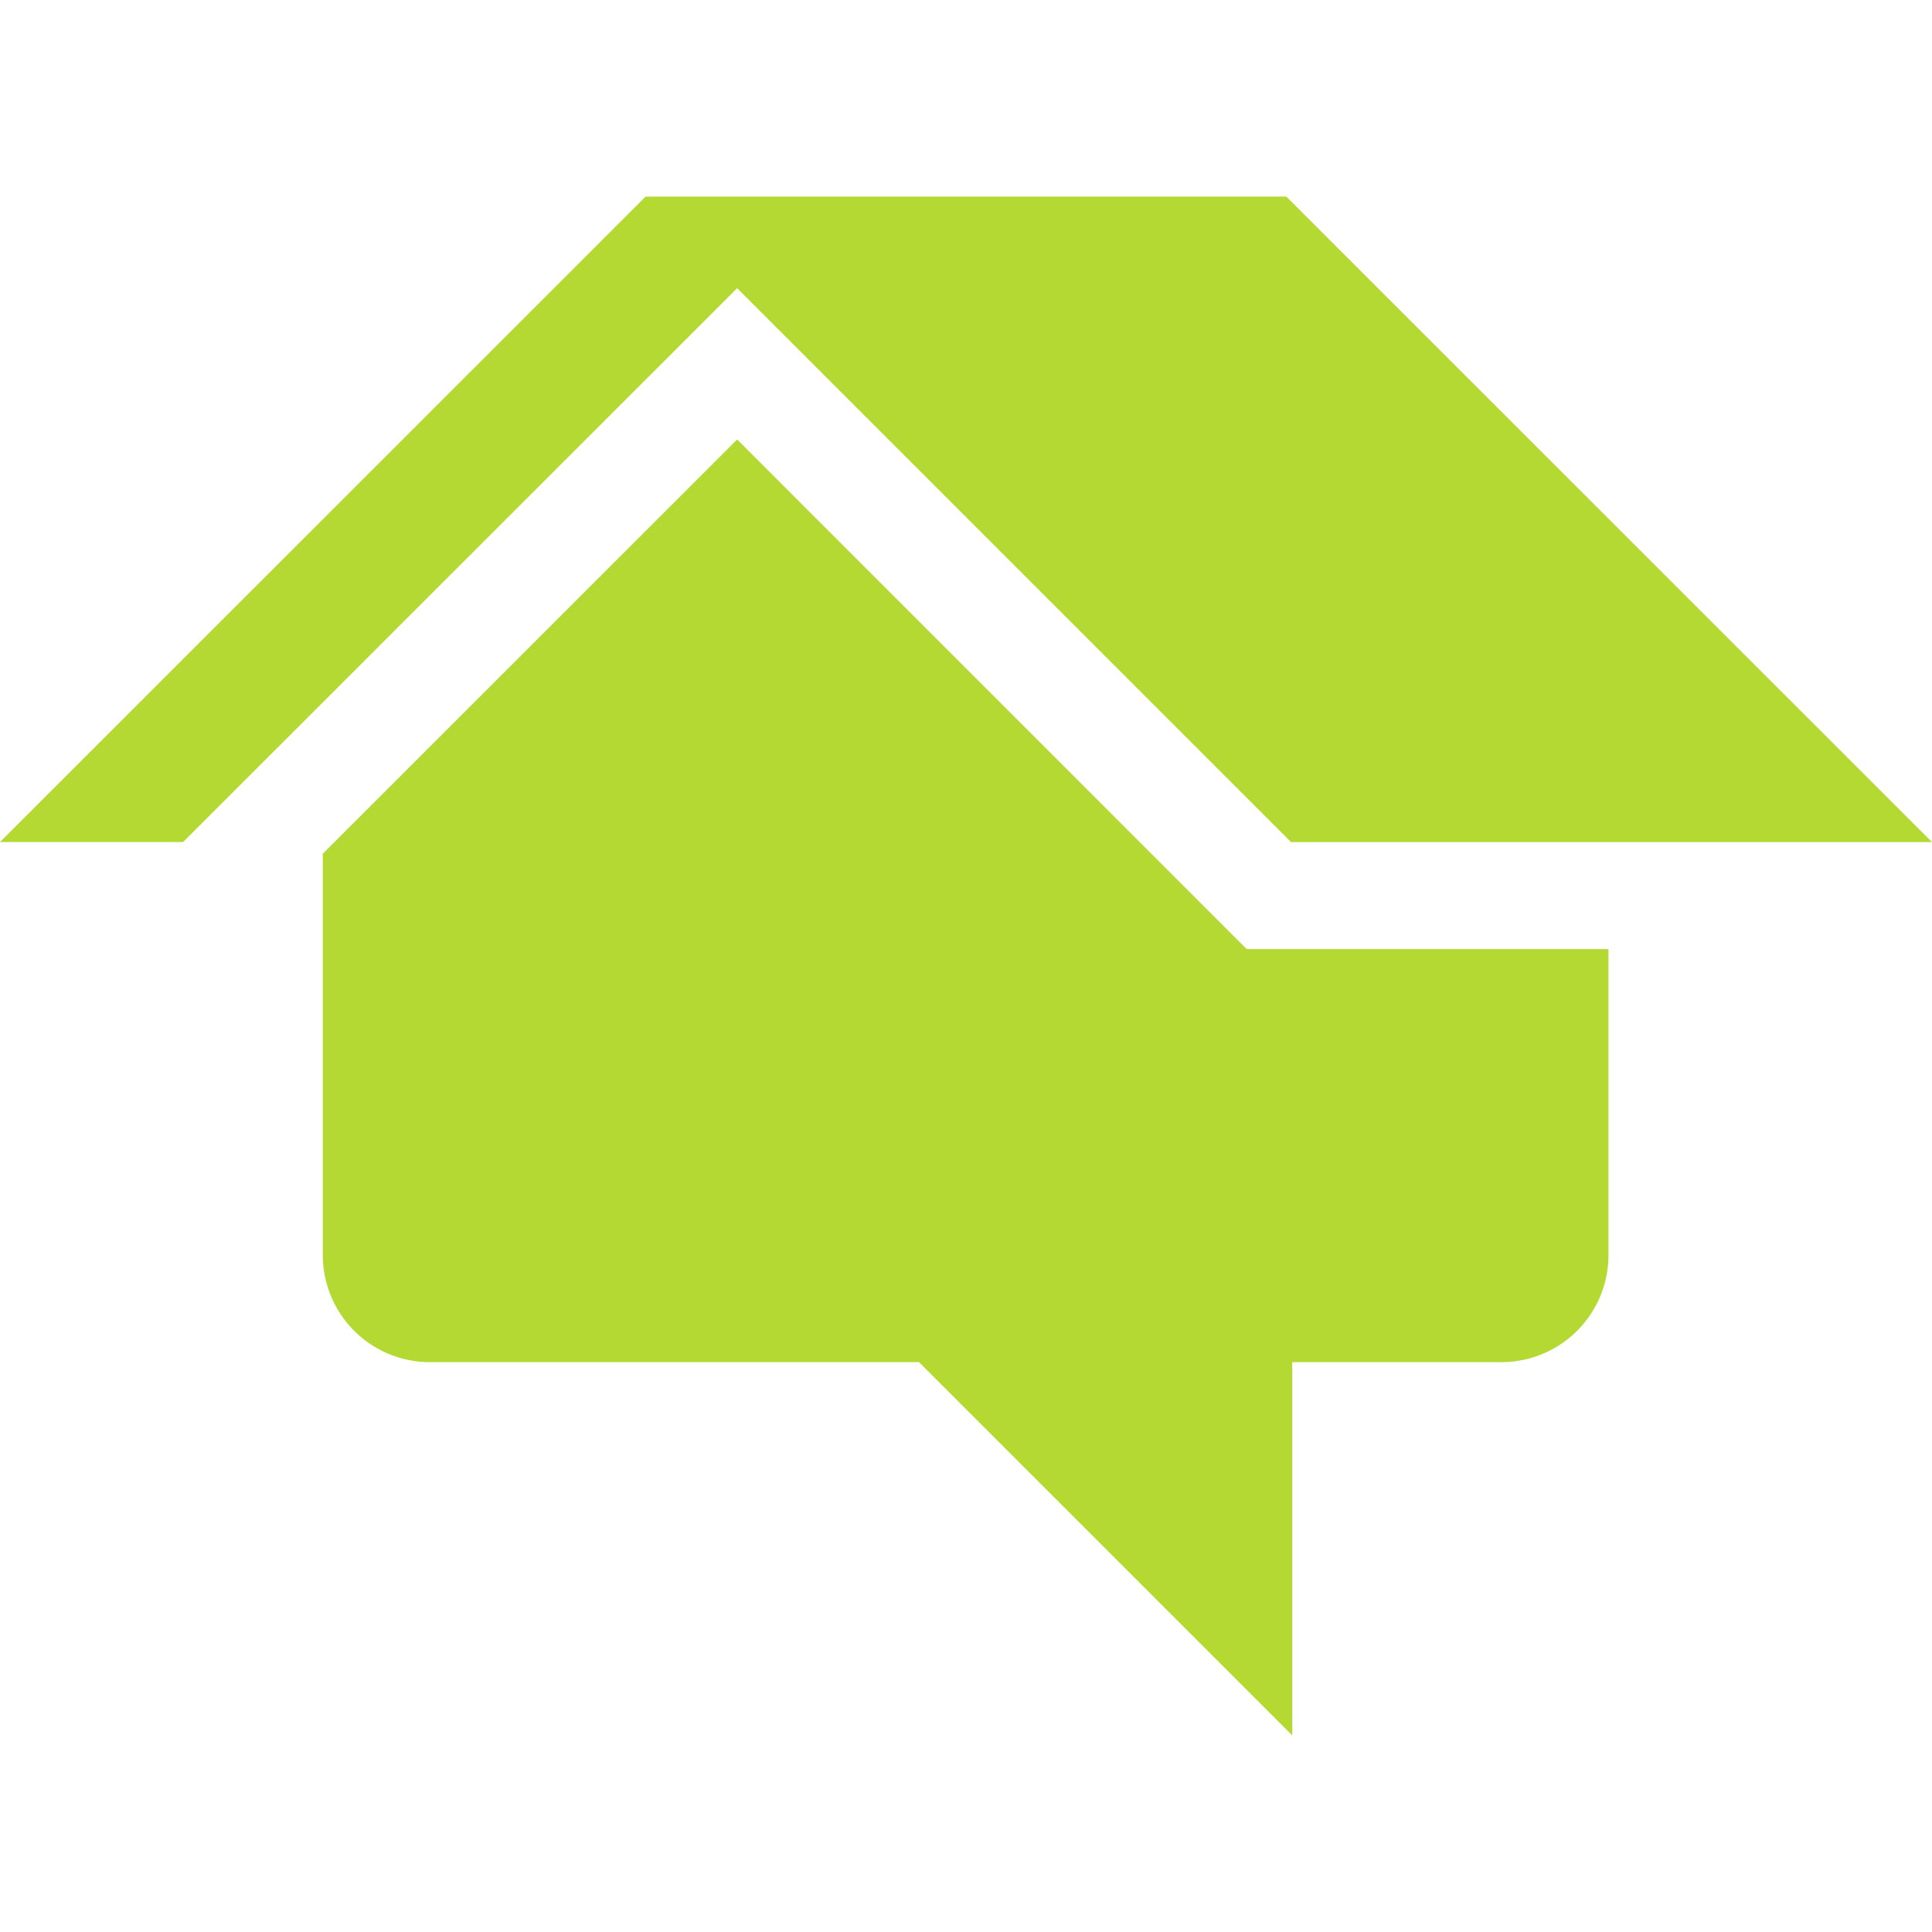 <svg role="img" width="32px" height="32px" viewBox="0 0 24 24" xmlns="http://www.w3.org/2000/svg"><title>HomeAdvisor</title><path fill="#b3d932" d="M15.98 2.442H8.02L0 10.46h2.275l6.882-6.88 6.881 6.881H24l-8.02-8.018m-.492 9.348L9.157 5.459 4.01 10.605v4.987a1.33 1.33 0 0 0 1.329 1.329h6.077l4.637 4.637v-4.637h2.598a1.33 1.33 0 0 0 1.33-1.33V11.79h-4.494Z"/></svg>
